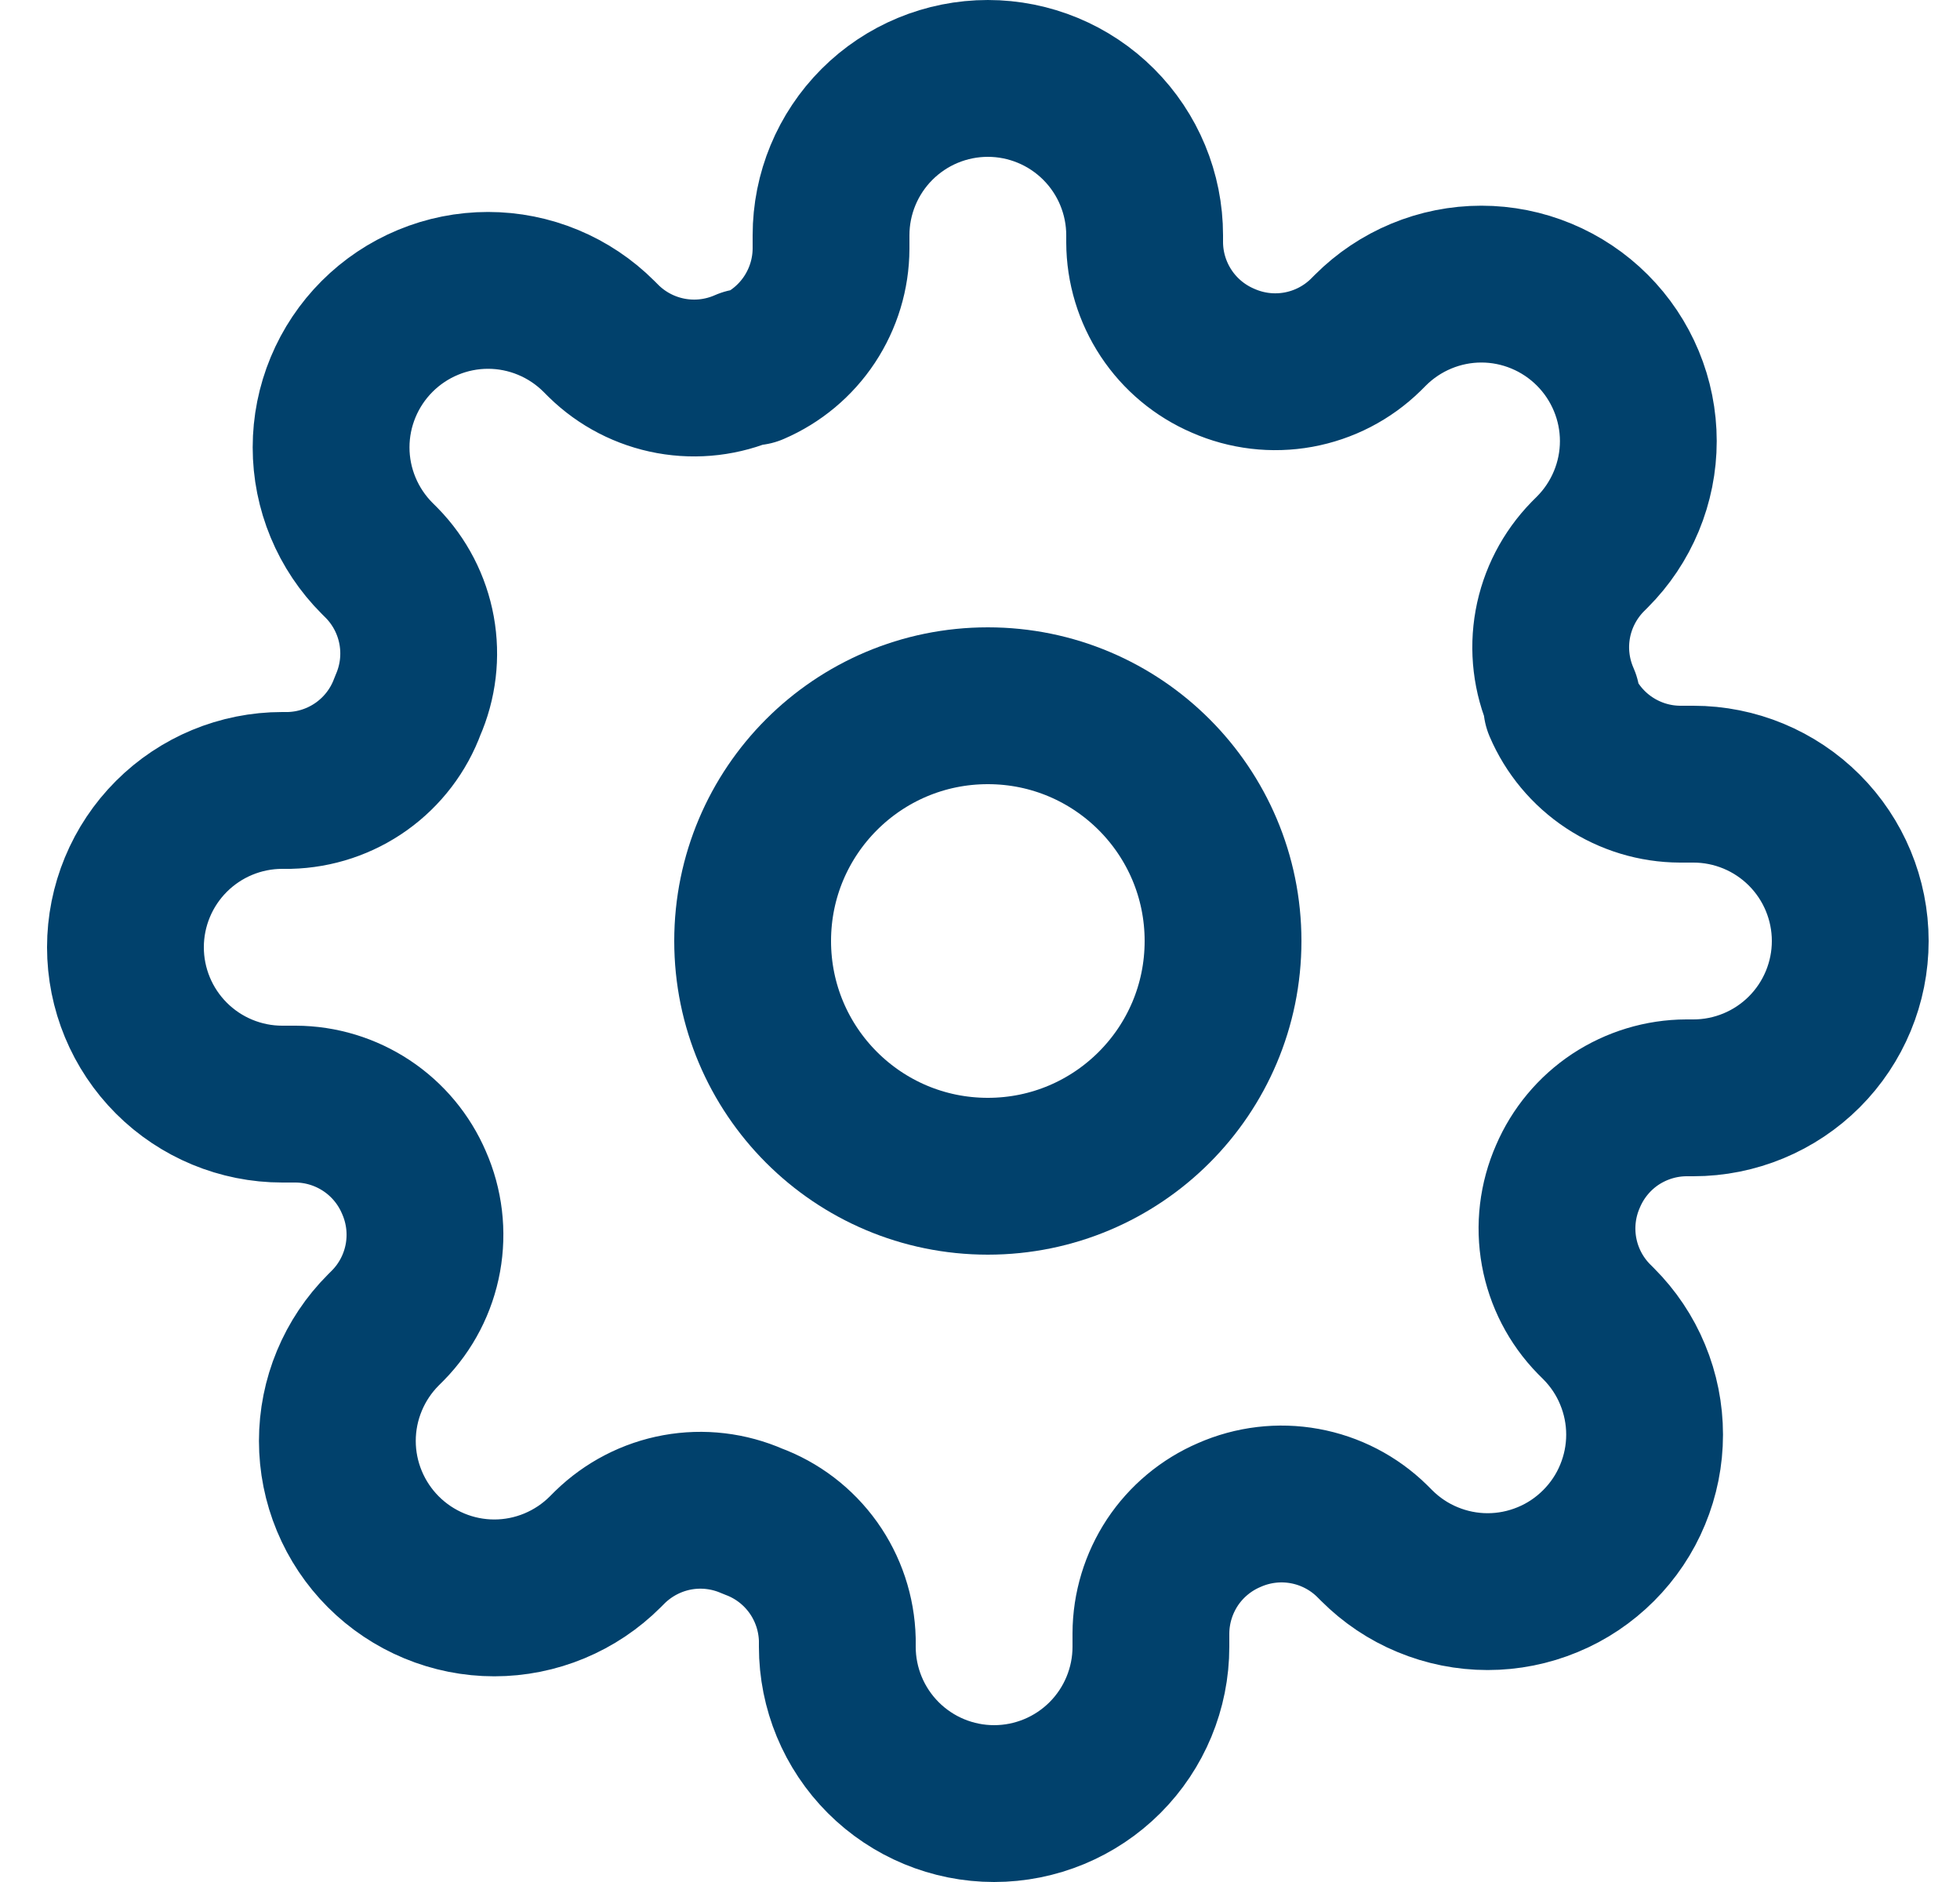 <svg width="25" height="24" viewBox="0 0 25 24" fill="none" xmlns="http://www.w3.org/2000/svg">
<g clip-path="url(#clip0_327_5289)">
<path d="M12.6 15C14.257 15 15.6 13.657 15.6 12C15.6 10.343 14.257 9 12.6 9C10.943 9 9.6 10.343 9.6 12C9.6 13.657 10.943 15 12.6 15Z" stroke="#01416C" stroke-width="2" stroke-linecap="round" stroke-linejoin="round"/>
<path d="M20 15C19.867 15.302 19.827 15.636 19.886 15.961C19.945 16.285 20.099 16.584 20.33 16.82L20.39 16.88C20.576 17.066 20.724 17.286 20.824 17.529C20.925 17.772 20.977 18.032 20.977 18.295C20.977 18.558 20.925 18.818 20.824 19.061C20.724 19.304 20.576 19.524 20.39 19.71C20.204 19.896 19.984 20.044 19.741 20.144C19.498 20.245 19.238 20.297 18.975 20.297C18.712 20.297 18.452 20.245 18.209 20.144C17.966 20.044 17.746 19.896 17.56 19.71L17.5 19.65C17.264 19.419 16.965 19.265 16.641 19.206C16.316 19.147 15.982 19.187 15.68 19.32C15.384 19.447 15.132 19.657 14.954 19.925C14.777 20.194 14.681 20.508 14.68 20.83V21C14.68 21.53 14.469 22.039 14.094 22.414C13.719 22.789 13.21 23 12.68 23C12.15 23 11.641 22.789 11.266 22.414C10.891 22.039 10.68 21.53 10.68 21V20.91C10.672 20.579 10.565 20.258 10.373 19.989C10.18 19.719 9.911 19.514 9.6 19.4C9.298 19.267 8.964 19.227 8.639 19.286C8.315 19.345 8.016 19.5 7.78 19.73L7.72 19.79C7.534 19.976 7.314 20.123 7.071 20.224C6.828 20.325 6.568 20.377 6.305 20.377C6.042 20.377 5.782 20.325 5.539 20.224C5.296 20.123 5.076 19.976 4.89 19.79C4.704 19.604 4.557 19.384 4.456 19.141C4.355 18.898 4.303 18.638 4.303 18.375C4.303 18.112 4.355 17.852 4.456 17.609C4.557 17.366 4.704 17.146 4.89 16.96L4.95 16.9C5.181 16.664 5.335 16.365 5.394 16.041C5.453 15.716 5.413 15.382 5.28 15.08C5.153 14.784 4.943 14.532 4.674 14.354C4.406 14.177 4.092 14.081 3.77 14.08H3.6C3.07 14.08 2.561 13.869 2.186 13.494C1.811 13.119 1.6 12.61 1.6 12.08C1.6 11.55 1.811 11.041 2.186 10.666C2.561 10.291 3.07 10.08 3.6 10.08H3.69C4.021 10.072 4.342 9.965 4.611 9.773C4.881 9.58 5.086 9.311 5.2 9C5.333 8.698 5.373 8.364 5.314 8.039C5.255 7.715 5.101 7.416 4.87 7.18L4.81 7.12C4.624 6.934 4.477 6.714 4.376 6.471C4.275 6.228 4.223 5.968 4.223 5.705C4.223 5.442 4.275 5.182 4.376 4.939C4.477 4.696 4.624 4.476 4.81 4.29C4.996 4.104 5.216 3.957 5.459 3.856C5.702 3.755 5.962 3.703 6.225 3.703C6.488 3.703 6.748 3.755 6.991 3.856C7.234 3.957 7.454 4.104 7.64 4.29L7.7 4.35C7.936 4.581 8.235 4.735 8.559 4.794C8.884 4.853 9.218 4.813 9.52 4.68H9.6C9.896 4.553 10.148 4.343 10.326 4.074C10.503 3.806 10.599 3.492 10.6 3.17V3C10.6 2.47 10.811 1.961 11.186 1.586C11.561 1.211 12.07 1 12.6 1C13.13 1 13.639 1.211 14.014 1.586C14.389 1.961 14.6 2.47 14.6 3V3.09C14.601 3.412 14.697 3.726 14.874 3.994C15.052 4.263 15.304 4.473 15.6 4.6C15.902 4.733 16.236 4.773 16.561 4.714C16.885 4.655 17.184 4.501 17.42 4.27L17.48 4.21C17.666 4.024 17.886 3.877 18.129 3.776C18.372 3.675 18.632 3.623 18.895 3.623C19.158 3.623 19.418 3.675 19.661 3.776C19.904 3.877 20.124 4.024 20.31 4.21C20.496 4.396 20.643 4.616 20.744 4.859C20.845 5.102 20.897 5.362 20.897 5.625C20.897 5.888 20.845 6.148 20.744 6.391C20.643 6.634 20.496 6.854 20.31 7.04L20.25 7.1C20.02 7.336 19.865 7.635 19.806 7.959C19.747 8.284 19.787 8.618 19.92 8.92V9C20.047 9.296 20.257 9.548 20.526 9.726C20.794 9.903 21.108 9.999 21.43 10H21.6C22.13 10 22.639 10.211 23.014 10.586C23.389 10.961 23.6 11.47 23.6 12C23.6 12.53 23.389 13.039 23.014 13.414C22.639 13.789 22.13 14 21.6 14H21.51C21.188 14.001 20.874 14.097 20.605 14.274C20.337 14.452 20.127 14.704 20 15V15Z" stroke="#01416C" stroke-width="2" stroke-linecap="round" stroke-linejoin="round"/>
</g>
<defs>
<clipPath id="clip0_327_5289">
<rect width="24" height="24" fill="white" transform="translate(0.6)"/>
</clipPath>
</defs>
</svg>
